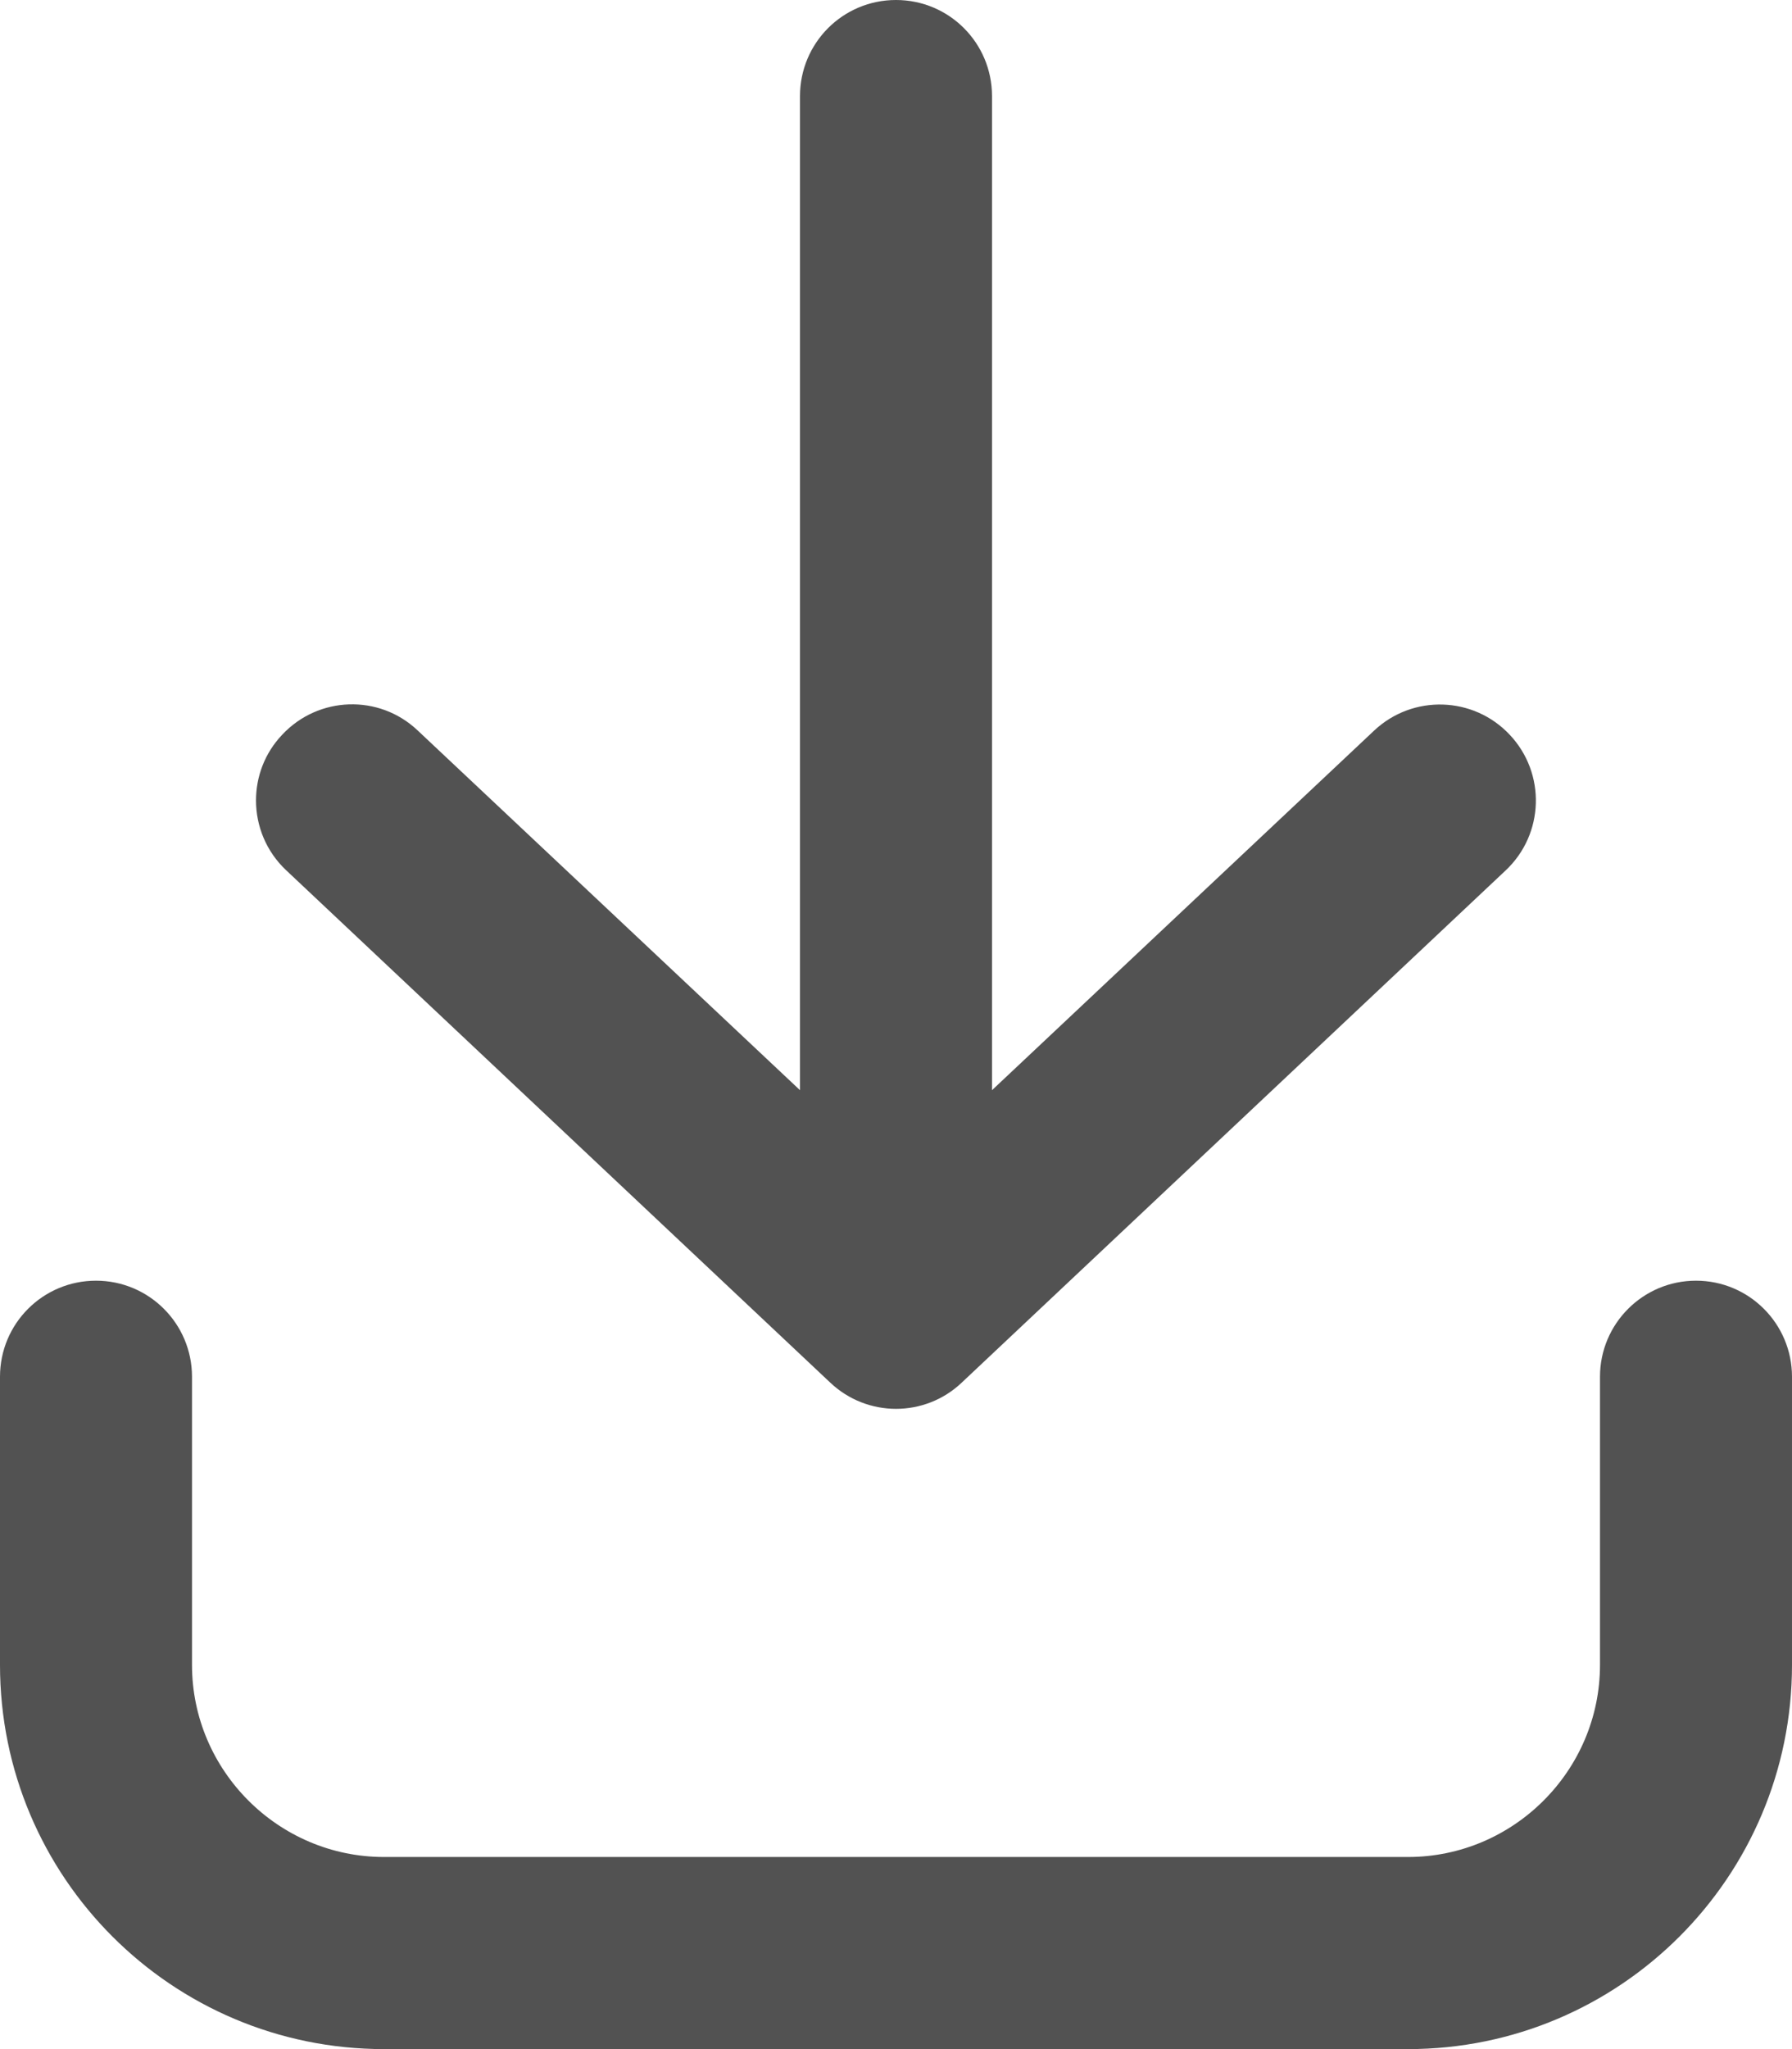 <svg xmlns="http://www.w3.org/2000/svg" viewBox="0 0 448 512" fill="#525252"><!--! Font Awesome Pro 6.0.0 by @fontawesome - https://fontawesome.com License - https://fontawesome.com/license (Commercial License) Copyright 2022 Fonticons, Inc. --><path d="M352 512H96c-53.02 0-96-42.98-96-96v-72C0 330.7 10.75 320 24 320c13.26 0 24 10.75 24 24V416c0 26.4 21.6 48 48 48h256c26.4 0 48-21.6 48-48v-72c0-13.25 10.75-24 24-24c13.26 0 24 10.75 24 24V416C448 469 405 512 352 512zM240.4 345.5l136-128c9.688-9.094 10.12-24.28 1.031-33.91c-9.062-9.656-24.25-10.12-33.91-1.031L248 272.4V24C248 10.75 237.3 0 224 0S200 10.75 200 24v248.4L104.4 182.5C94.78 173.4 79.59 173.9 70.53 183.6C66.16 188.2 64 194.1 64 200c0 6.375 2.531 12.75 7.562 17.47l136 128C216.8 354.2 231.2 354.2 240.4 345.5z"/></svg>